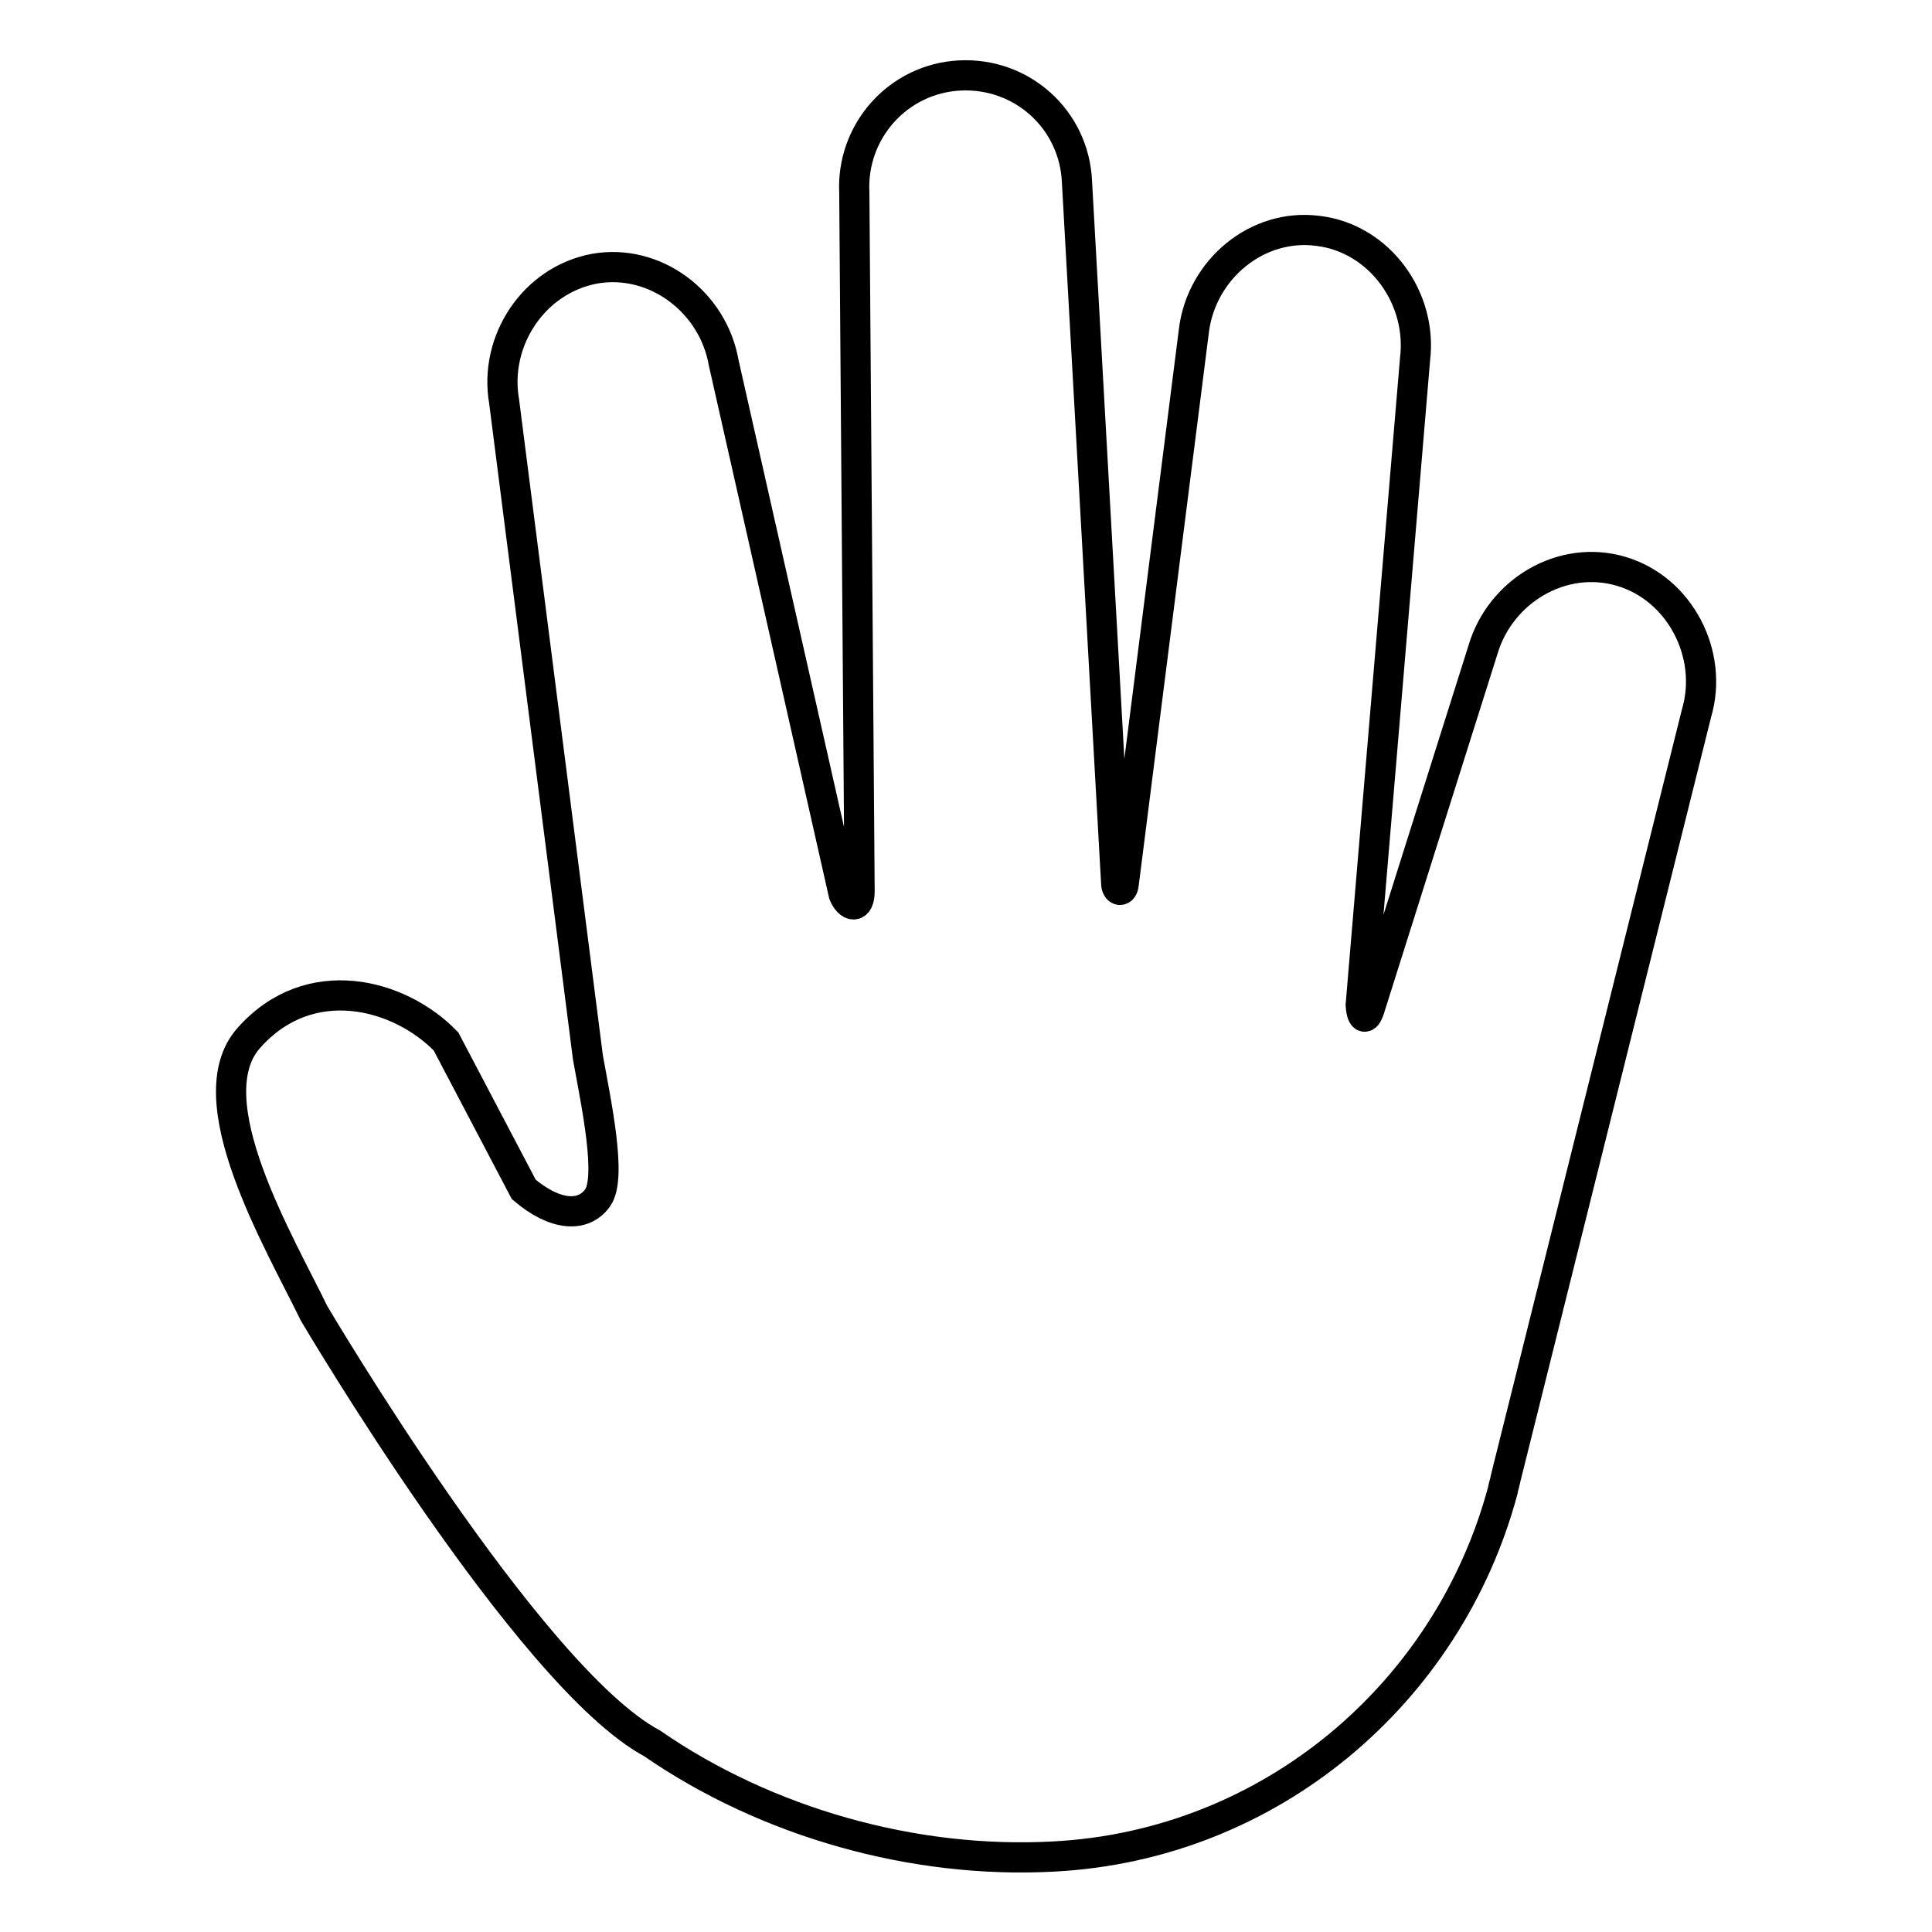 <?xml version="1.0" encoding="utf-8"?>
<!-- Svg Vector Icons : http://www.onlinewebfonts.com/icon -->
<!DOCTYPE svg PUBLIC "-//W3C//DTD SVG 1.1//EN" "http://www.w3.org/Graphics/SVG/1.1/DTD/svg11.dtd">
<svg version="1.1" xmlns="http://www.w3.org/2000/svg" xmlns:xlink="http://www.w3.org/1999/xlink" x="0px" y="0px" viewBox="0 0 256 256" enable-background="new 0 0 256 256" xml:space="preserve">
<g> <path stroke-width="4" fill-opacity="0" stroke="#000000"  d="M59.1,138l10.3,19.6c4.1,3.5,7.9,3.8,9.8,1.1c1.9-2.7-0.2-12.5-1.3-18.6L66.8,53.2c-1.4-8,3.9-16.1,12-17.6 c8-1.4,15.7,4.4,17.1,12.5l15.9,70.4c0.7,1.7,2.1,2,2.1-0.4l-0.7-92.6c-0.4-8.1,5.8-15.1,14-15.5s15.1,5.8,15.5,14l5.2,93 c0,1.1,0.9,1.3,1,0.1l9.3-73.3c1-8.1,8.4-14.3,16.5-13.2c8.1,1,13.8,8.9,12.8,17l-7.2,85.6c0.1,1.5,0.6,2.3,1.2,0.4l15-47.5 c2.3-7.8,10.5-12.7,18.3-10.4c7.8,2.3,12.3,11,10,18.8l-25.3,101.4c-0.1,0.6-0.3,1.1-0.4,1.7c-7.2,26.7-30.7,46.9-59.5,48.4 c-18.5,1-38-4.5-53.2-15C70,222.2,41.6,174,41.6,174c-4.5-9.3-15.9-28.4-8.6-36.5C41,128.5,52.9,131.6,59.1,138L59.1,138z"/></g>
</svg>